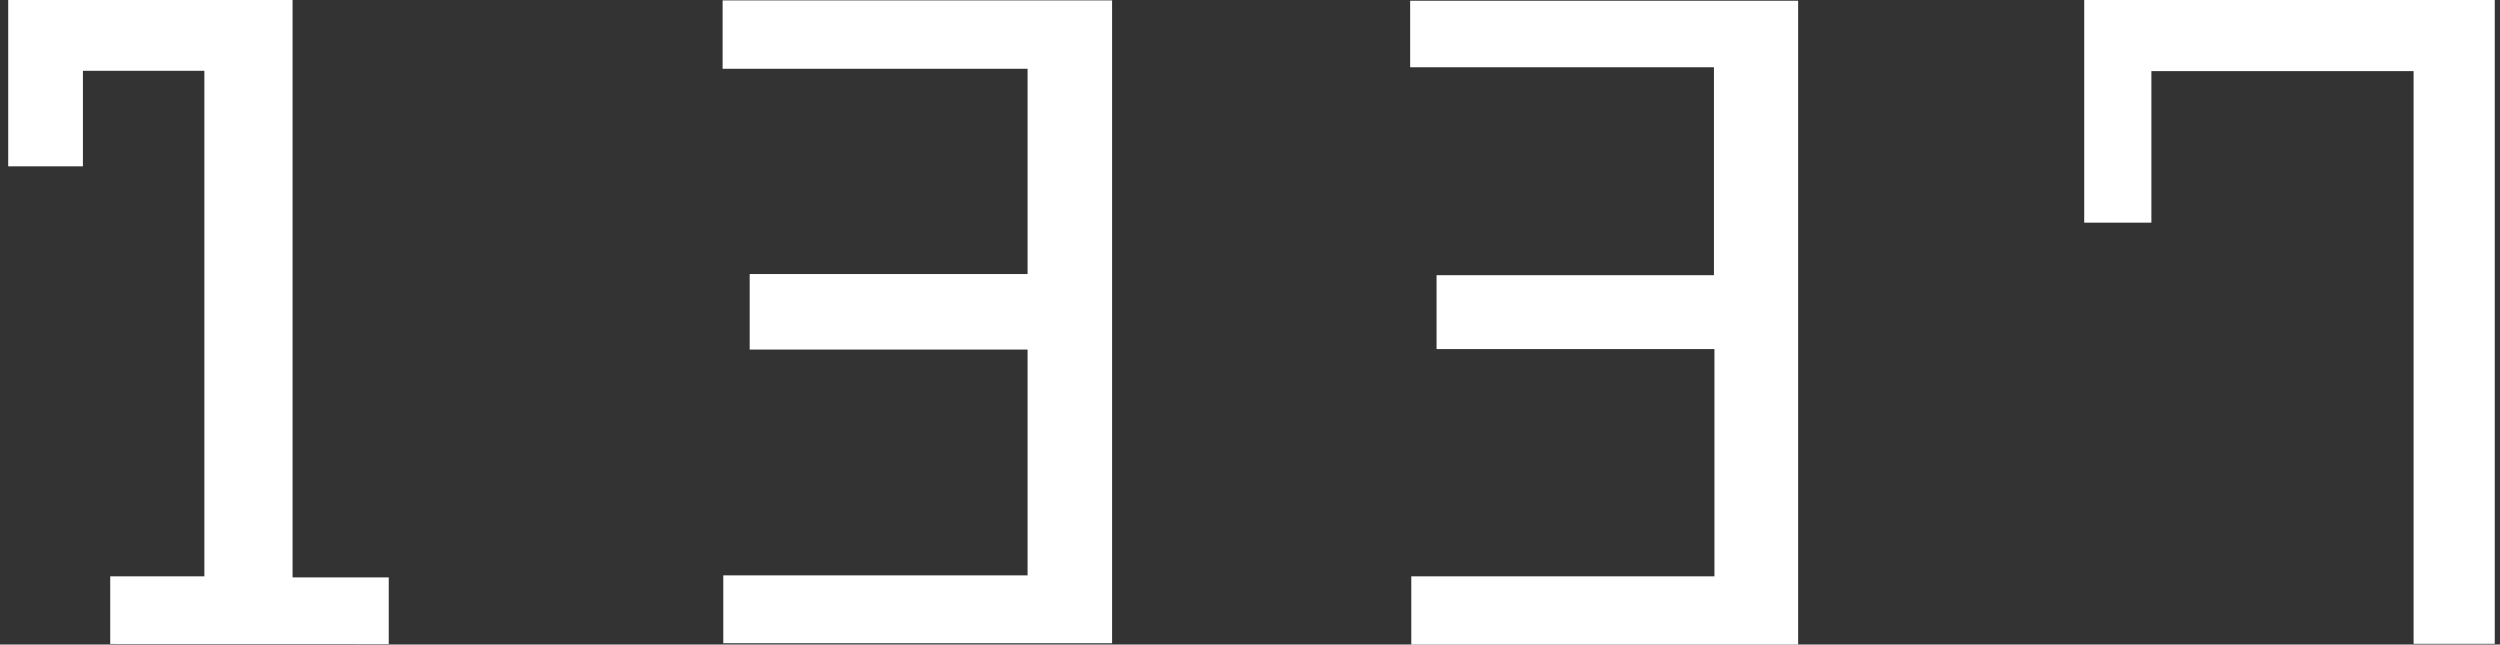<svg xmlns="http://www.w3.org/2000/svg" width="128" height="33" viewBox="0 0 128 33" fill="none">
<rect x="0" y="0" width="128" height="33" fill="#333333" stroke="none"/>
<path d="M87.78 17.871H73.552V14.089H87.754V3.445H72.2V0.037H92.065V33H72.258V29.509H87.78V17.871Z" fill="white"/>
<path d="M36.998 3.521V0.021H56.939V32.934H37.032V29.459H52.612V17.897H38.384V14.031H52.612V3.521H36.998Z" fill="white"/>
<path d="M5.643 32.971V29.509H10.464V3.624H4.245V8.516H0.42V0H14.979V29.563H19.904V32.975L5.643 32.971Z" fill="white"/>
<path d="M110.151 3.641V11.4H106.712V0H127.731V32.963H123.576V3.641H110.151Z" fill="white"/>
</svg>